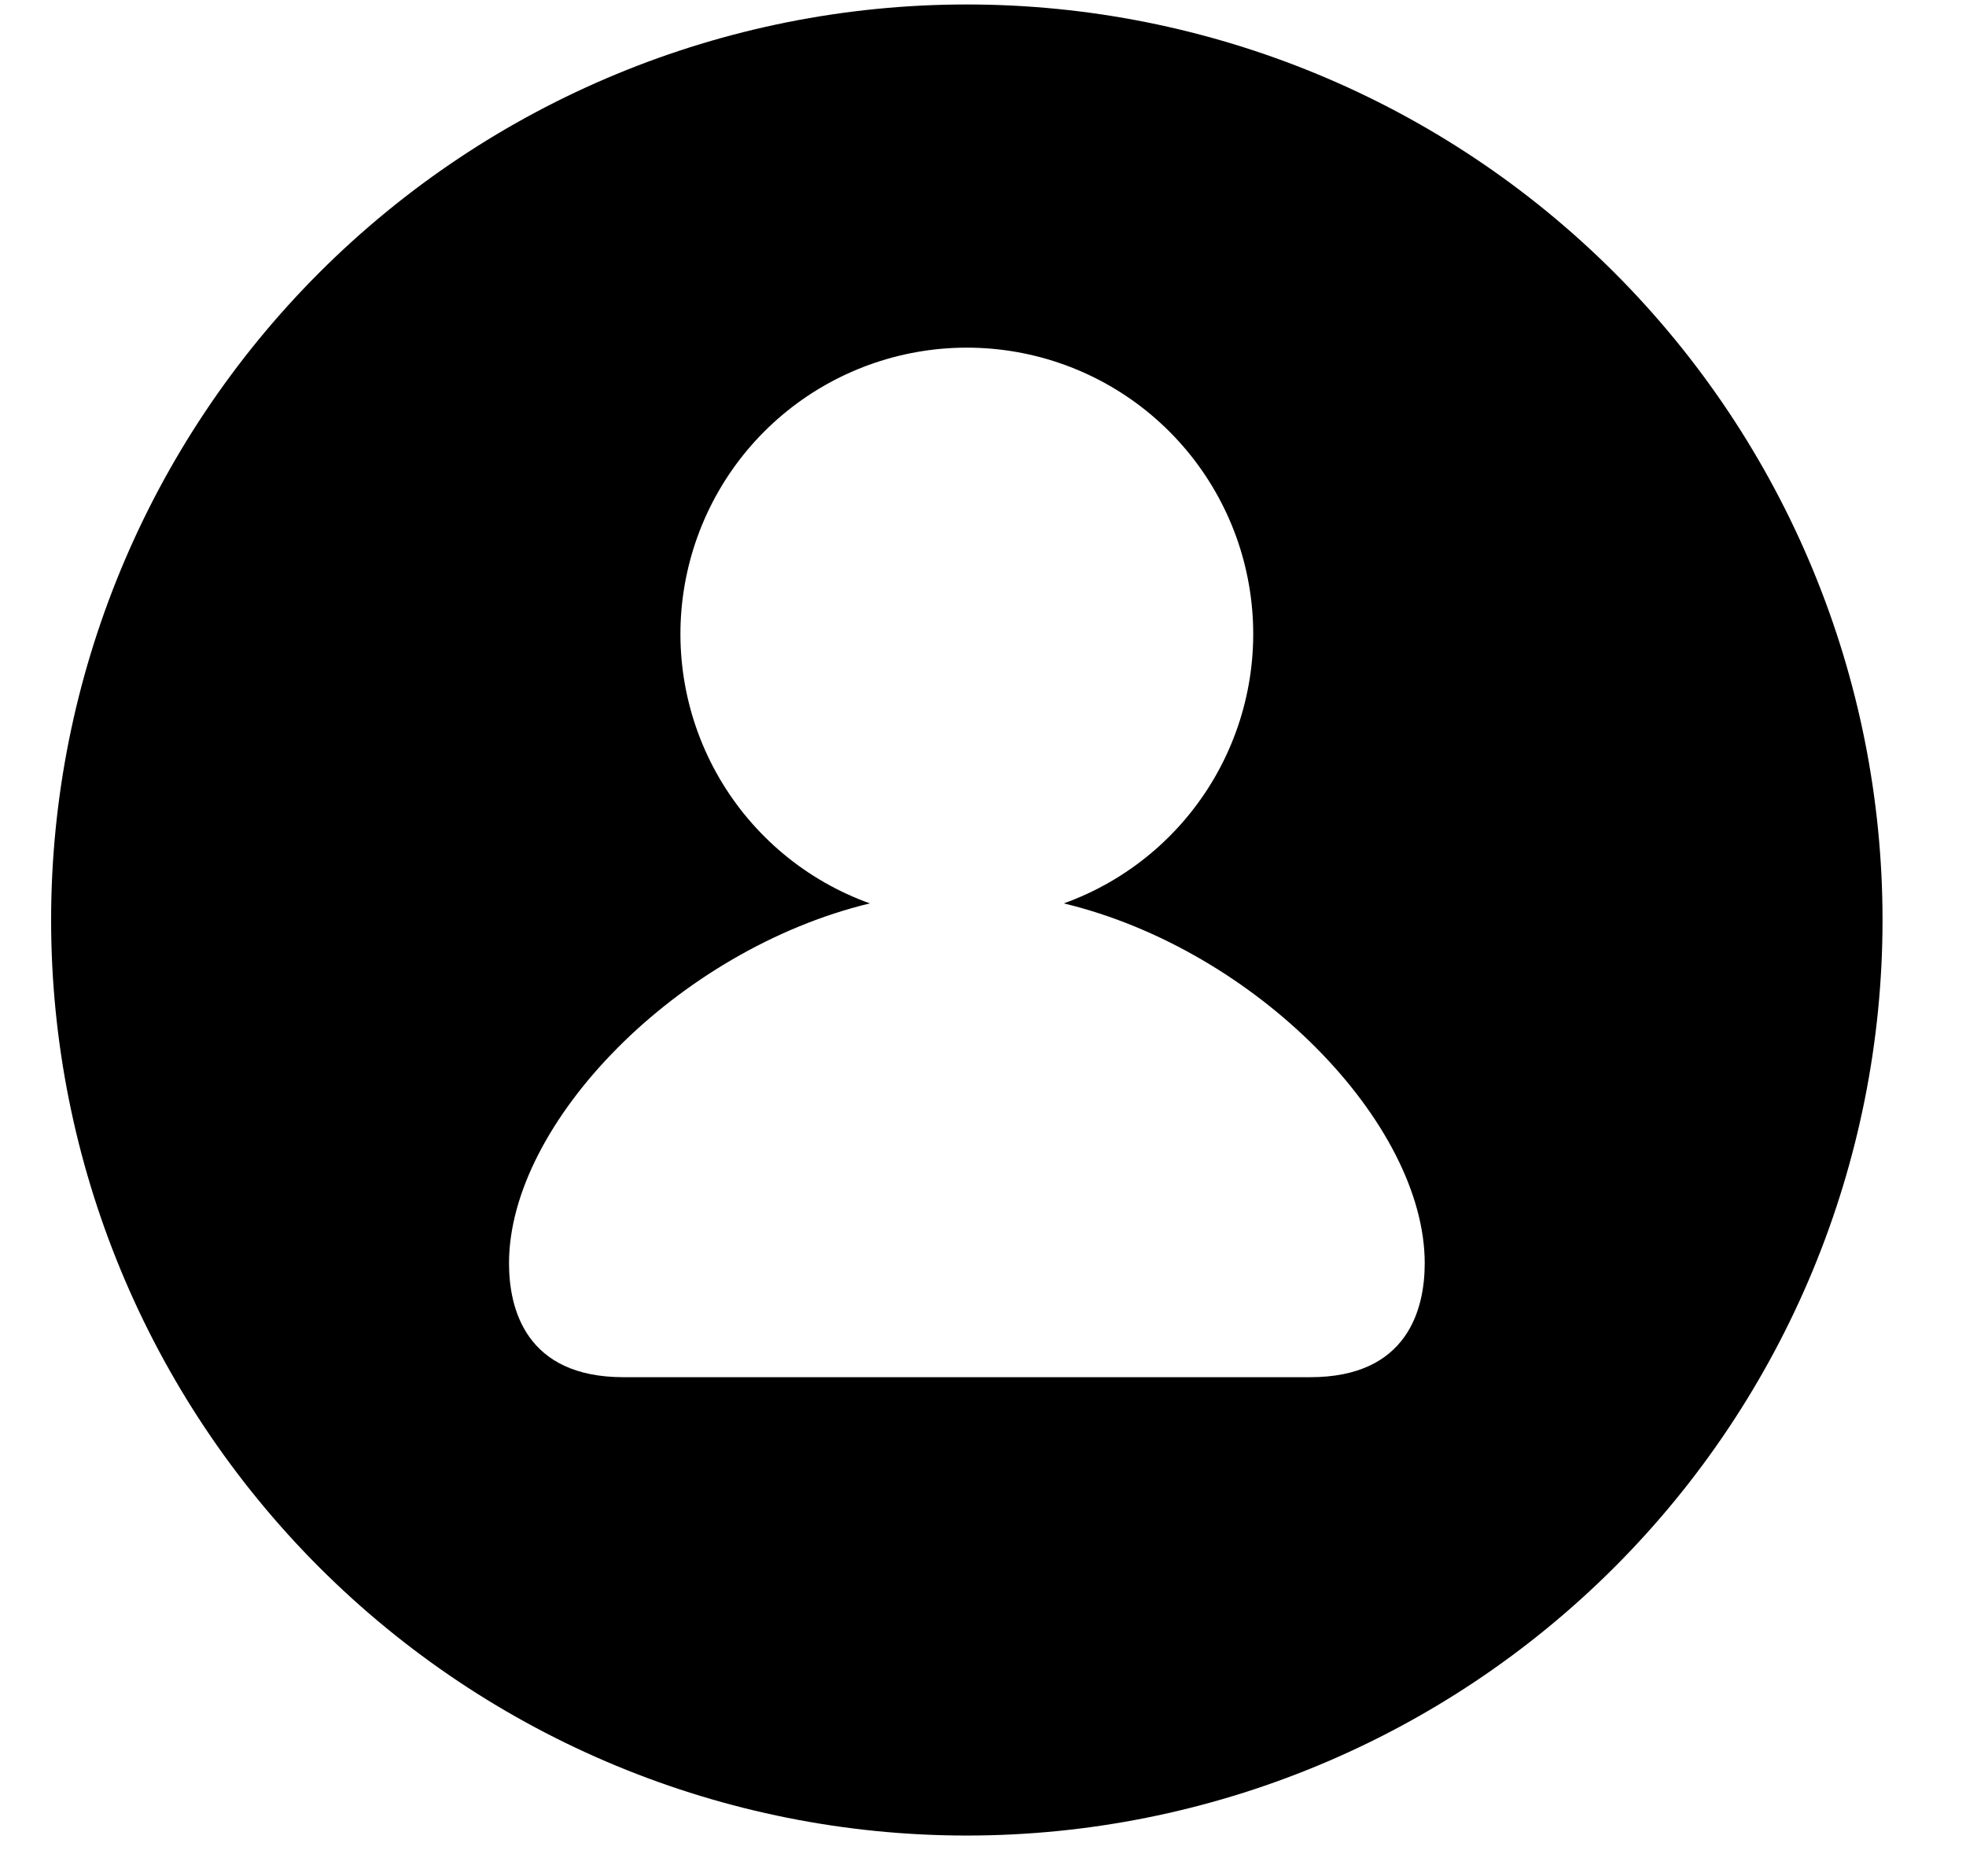 <svg width="22" height="21" viewBox="0 0 22 21" fill="none" xmlns="http://www.w3.org/2000/svg">
<g clip-path="url(#clip0_2189_2264)">
<path d="M10.819 20.544C8.101 20.544 5.495 19.464 3.573 17.542C1.652 15.621 0.572 13.014 0.572 10.297C0.572 7.579 1.652 4.973 3.573 3.051C5.495 1.129 8.101 0.05 10.819 0.05C13.537 0.05 16.143 1.129 18.065 3.051C19.986 4.973 21.066 7.579 21.066 10.297C21.066 13.014 19.986 15.621 18.065 17.542C16.143 19.464 13.537 20.544 10.819 20.544ZM11.904 10.111C12.614 9.856 13.211 9.358 13.59 8.706C13.969 8.053 14.106 7.288 13.976 6.545C13.847 5.802 13.459 5.128 12.881 4.642C12.304 4.157 11.574 3.891 10.819 3.891C10.065 3.891 9.334 4.157 8.757 4.642C8.179 5.128 7.792 5.802 7.662 6.545C7.532 7.288 7.669 8.053 8.048 8.706C8.427 9.358 9.024 9.856 9.734 10.111C7.58 10.631 5.696 12.57 5.696 14.139C5.696 14.645 5.881 15.414 6.977 15.414H14.662C15.757 15.414 15.943 14.645 15.943 14.139C15.943 12.571 14.06 10.63 11.904 10.111Z" fill="black"/>
</g>
<defs>
<clipPath id="clip0_2189_2264">
<rect width="20.494" height="20.494" fill="white" transform="translate(0.572 0.05)"/>
</clipPath>
</defs>
</svg>

